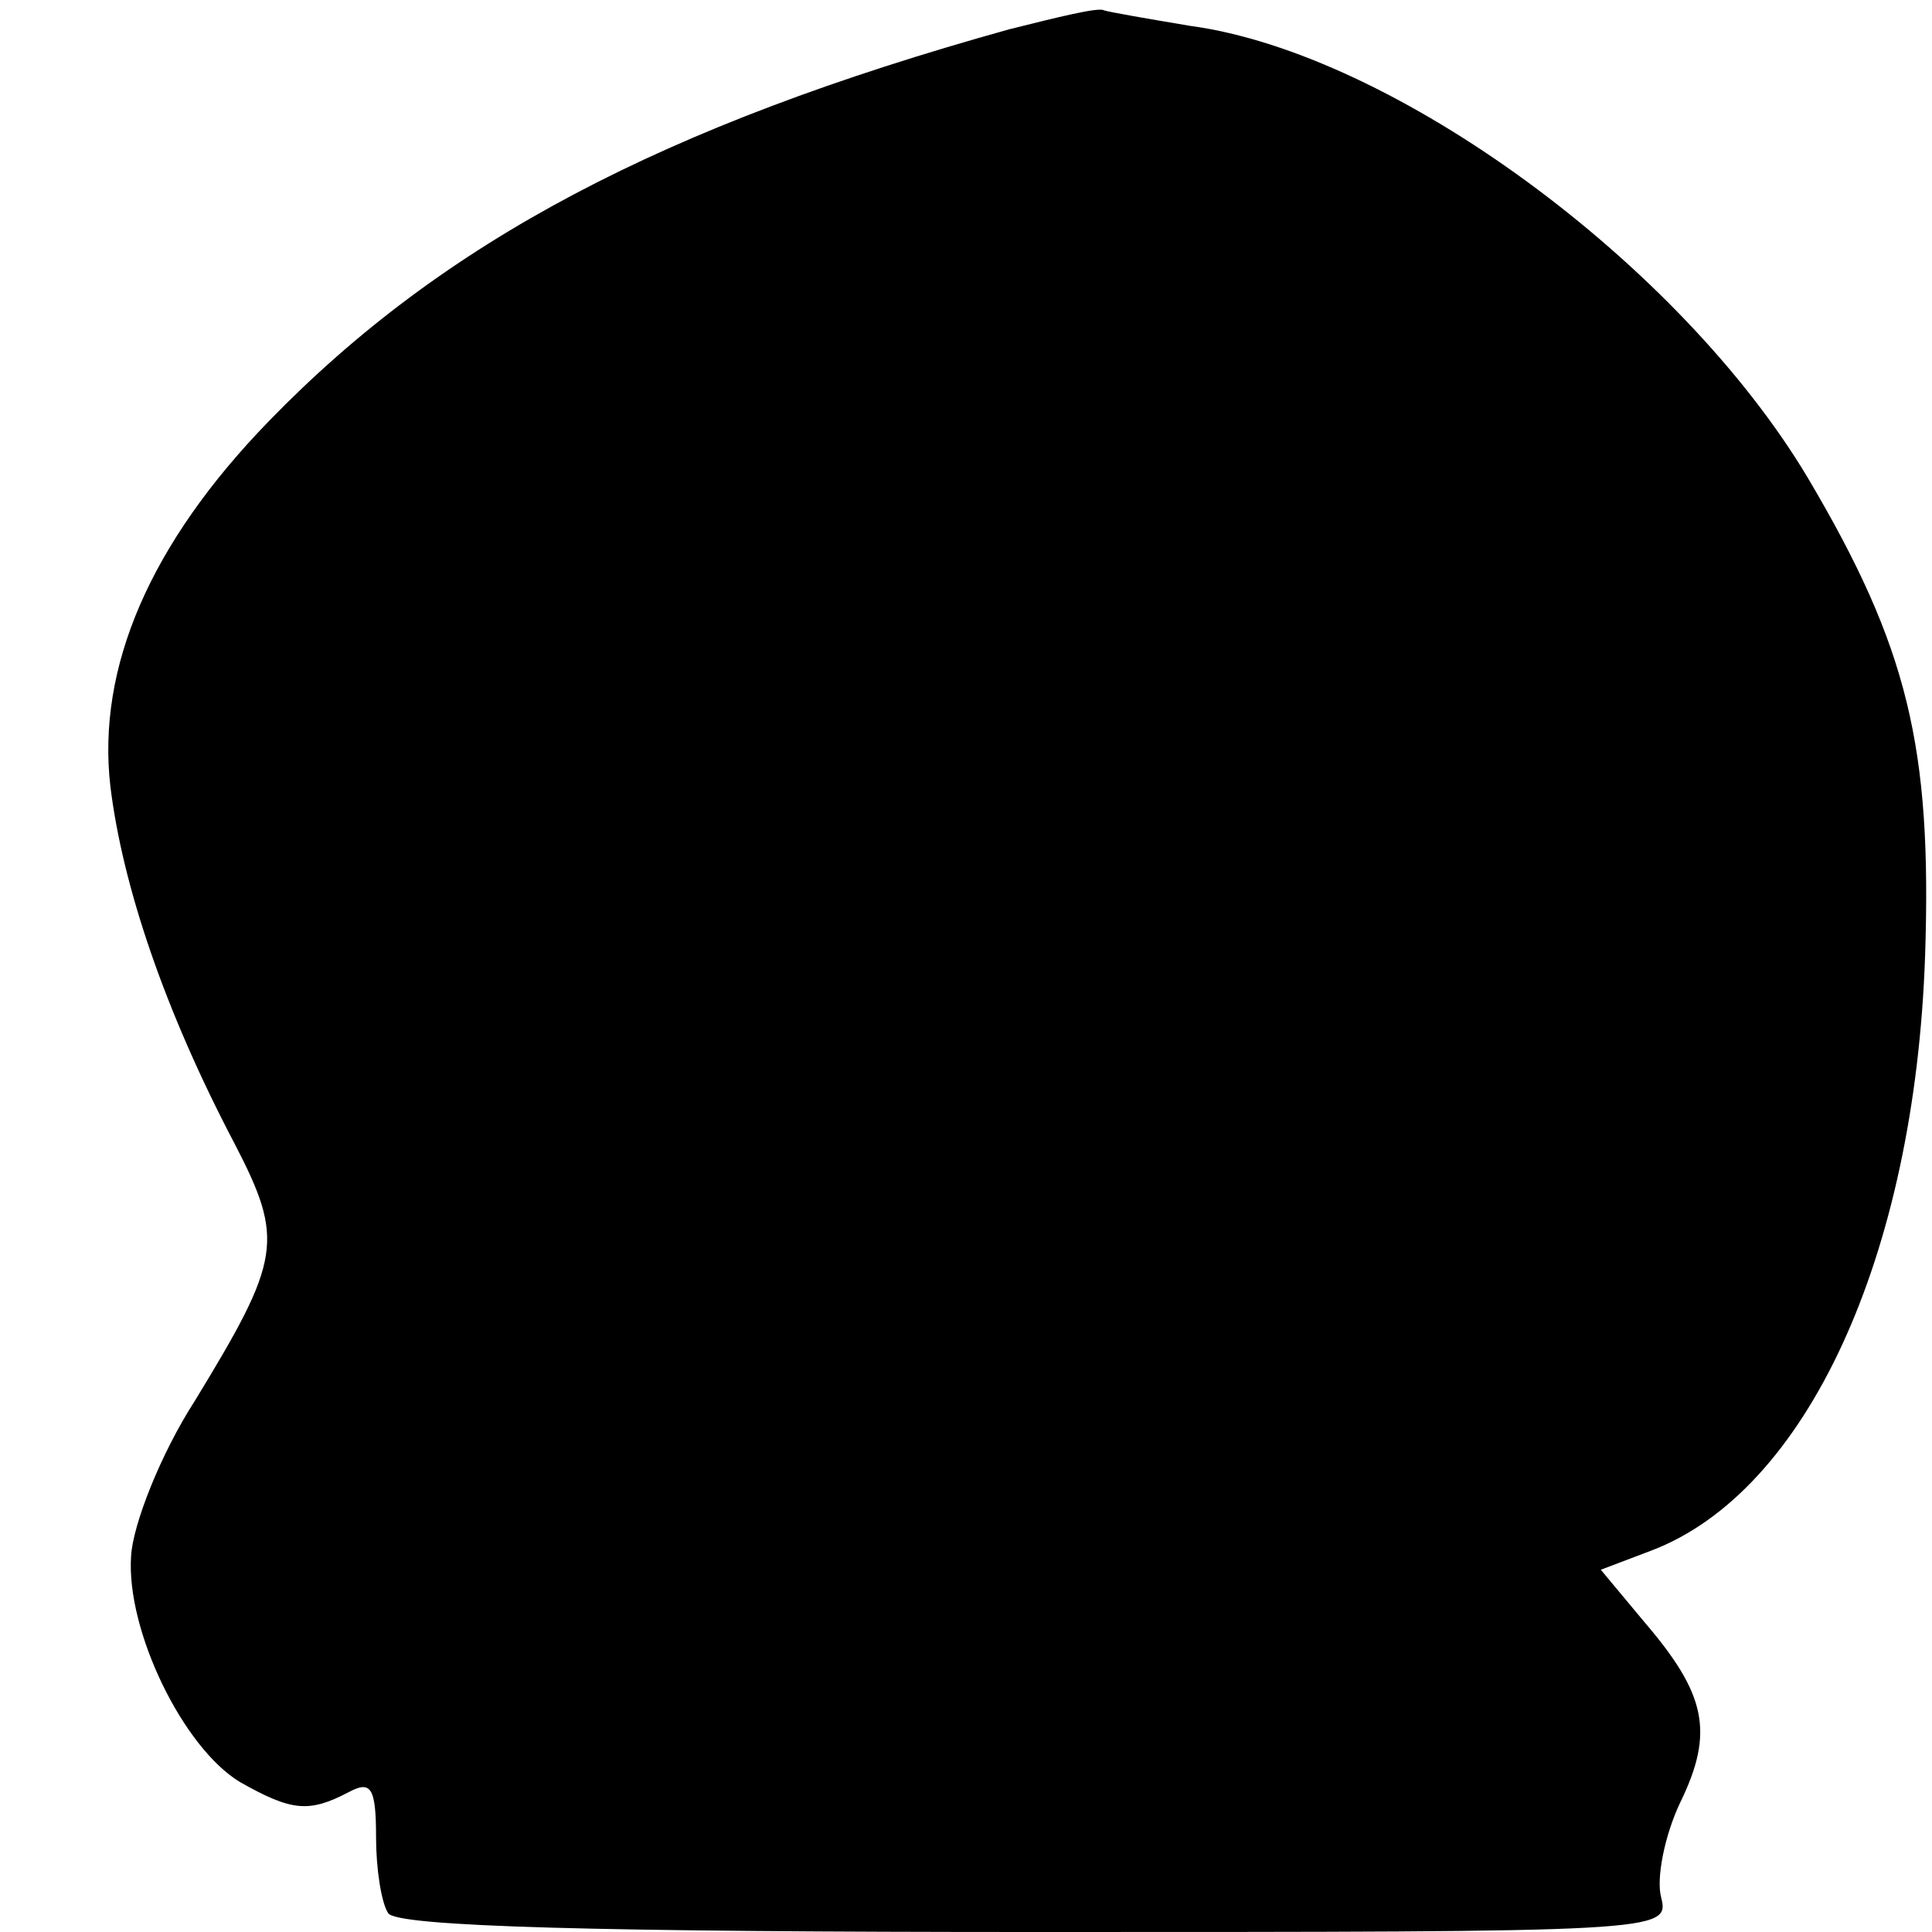 <svg preserveAspectRatio="xMidYMid meet" viewBox="0 0 112 112" height="112pt" width="112pt" xmlns="http://www.w3.org/2000/svg" version="1.0">
<g stroke="none" fill="#000000" transform="translate(0,112) scale(0.1,-0.1)">
<path d="M585 1103 c-201 -56 -328 -123 -429 -227 -69 -71 -100 -143 -92 -212
7 -57 31 -129 72 -207 29 -56 27 -67 -23 -149 -20 -31 -36 -72 -37 -90 -3 -43
30 -111 63 -131 30 -17 40 -18 63 -6 13 7 16 3 16 -26 0 -18 3 -38 7 -44 4 -8
125 -11 375 -11 363 0 368 0 363 20 -3 11 2 36 11 55 20 41 15 63 -21 105
l-25 30 29 11 c90 34 153 170 159 345 4 121 -10 179 -68 277 -74 124 -240 246
-358 262 -24 4 -47 8 -50 9 -3 2 -27 -4 -55 -11z"></path>
</g>
</svg>
